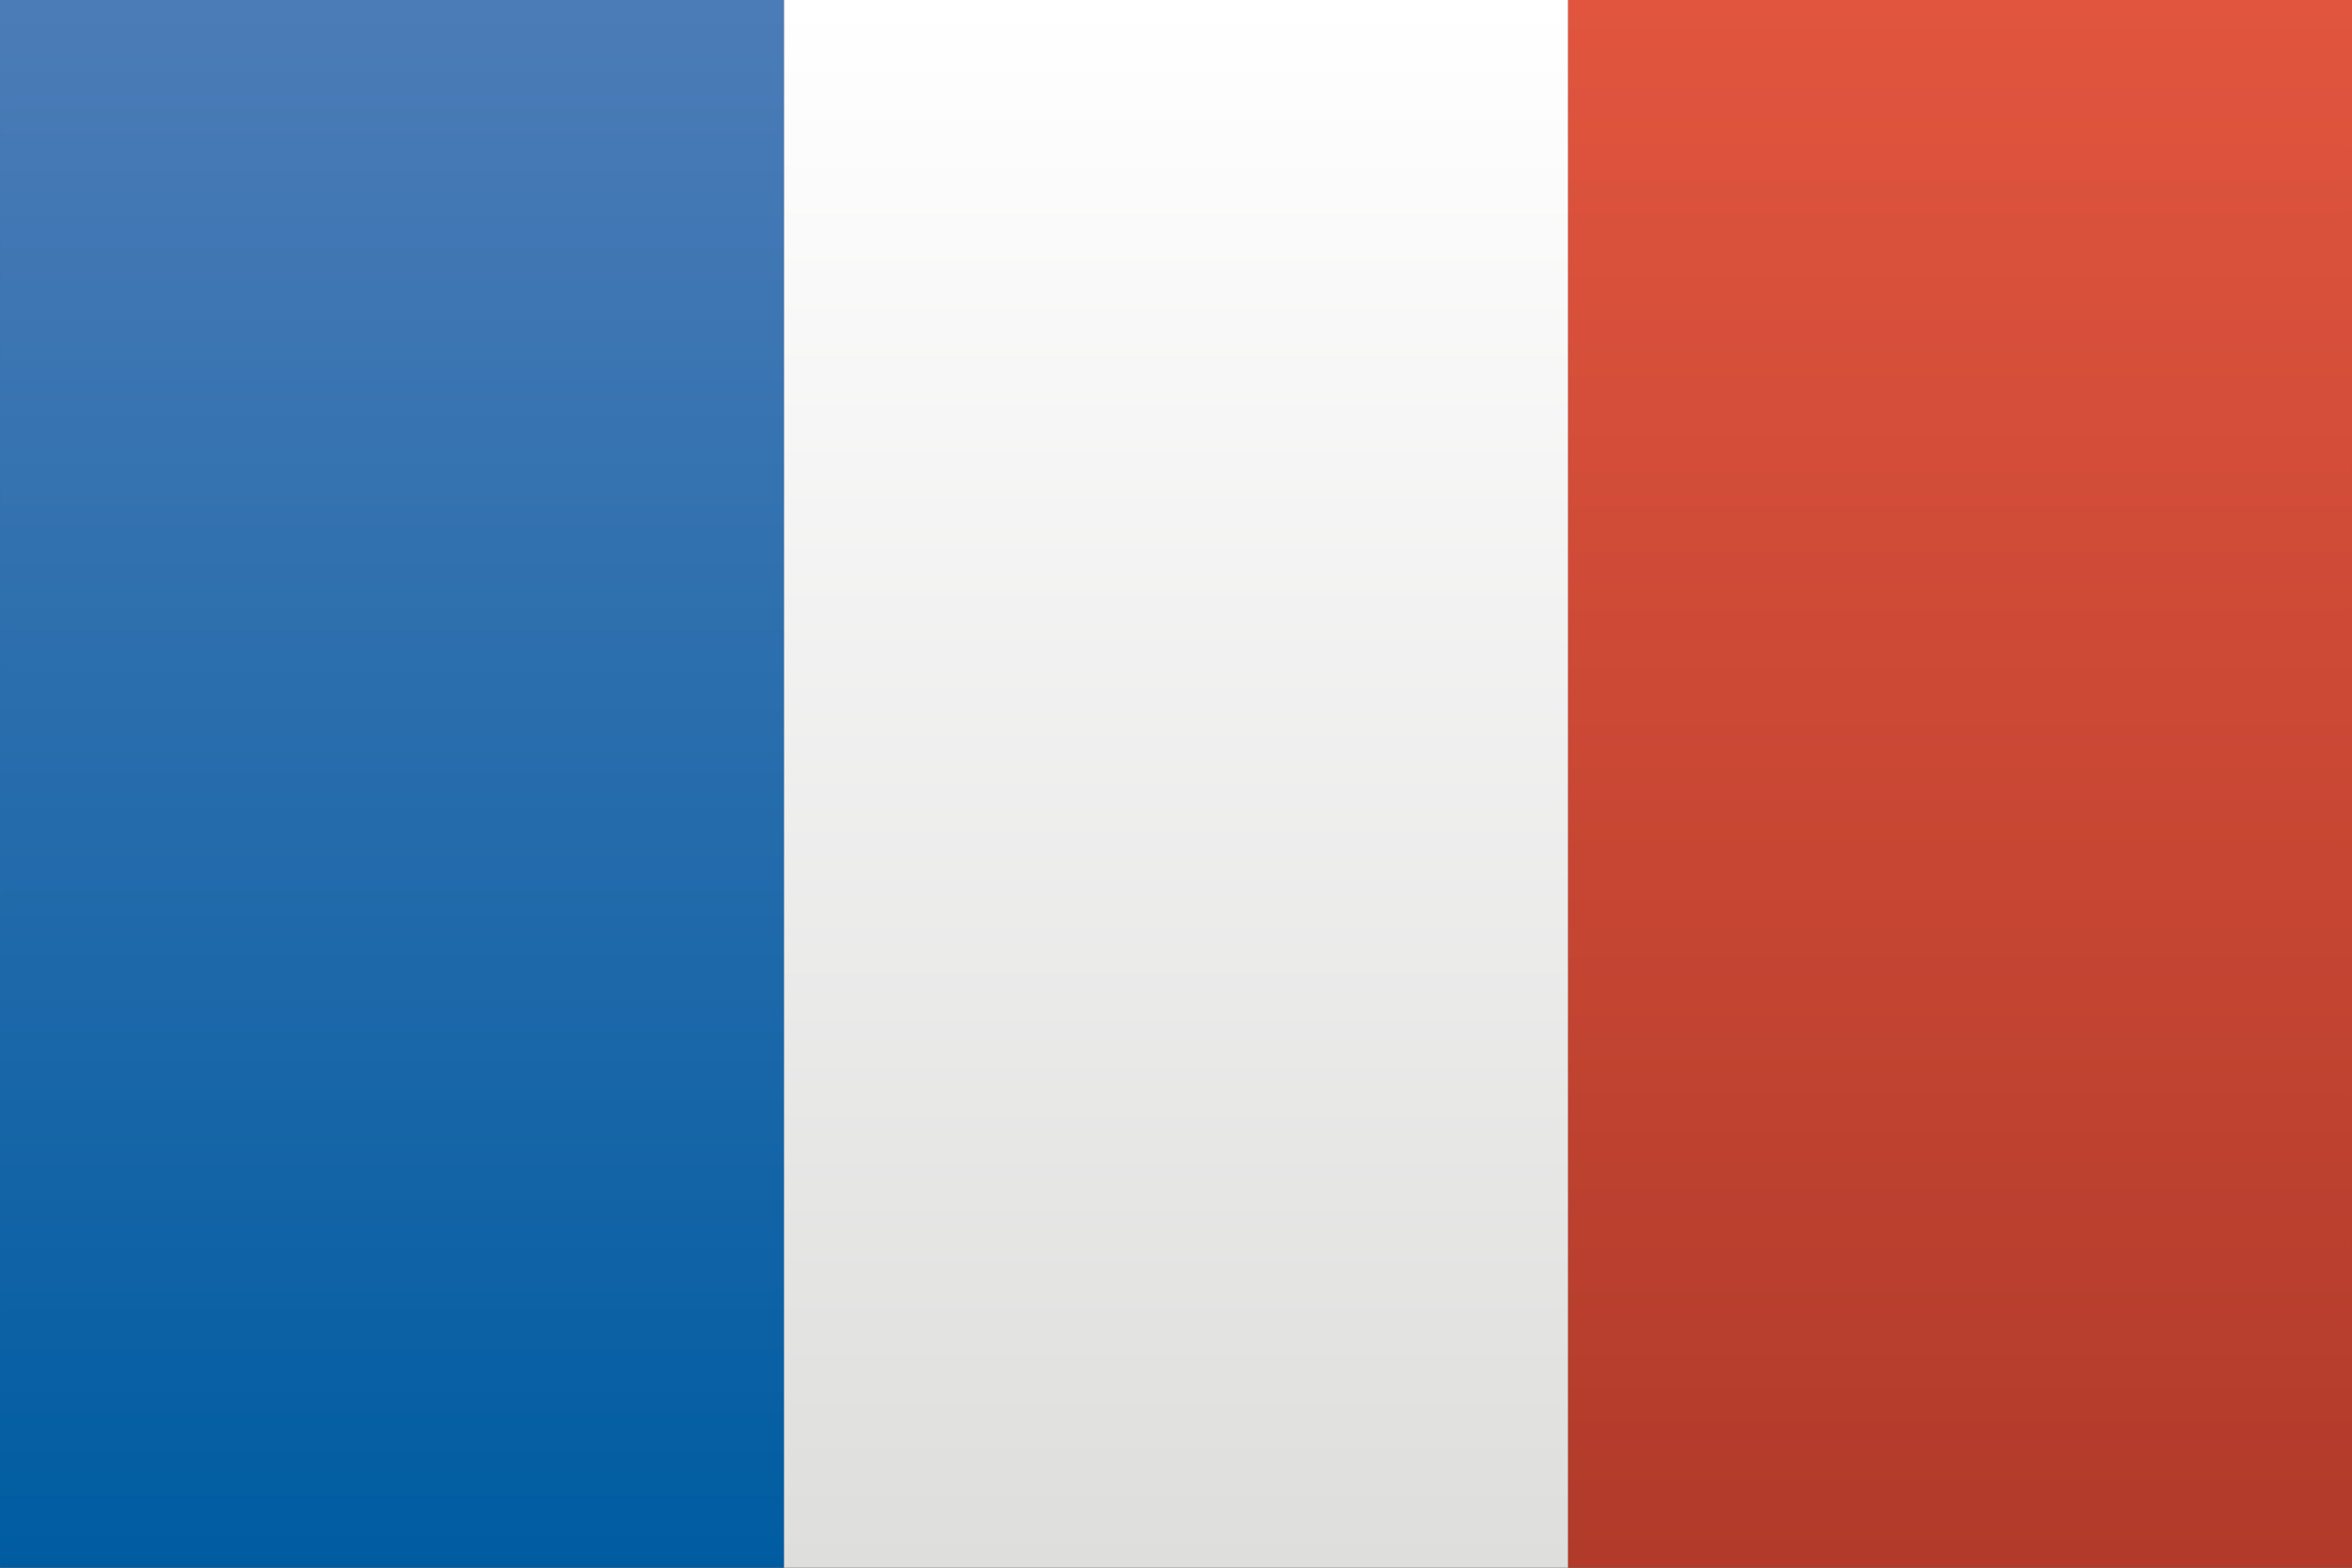 <?xml version="1.0" encoding="UTF-8"?>
<!DOCTYPE svg PUBLIC "-//W3C//DTD SVG 1.1//EN" "http://www.w3.org/Graphics/SVG/1.1/DTD/svg11.dtd">
<!-- Creator: CorelDRAW -->
<svg xmlns="http://www.w3.org/2000/svg" xml:space="preserve" width="864px" height="576px" style="shape-rendering:geometricPrecision; text-rendering:geometricPrecision; image-rendering:optimizeQuality; fill-rule:evenodd; clip-rule:evenodd"
viewBox="0 0 510.321 340.215"
 xmlns:xlink="http://www.w3.org/1999/xlink">
 <rect x="0" y="0" width="510.321" height="340.215" fill="#333333" stroke="none"/>
 <defs>
  <style type="text/css">
   <![CDATA[
    .fil1 {fill:none}
    .fil3 {fill:url(#id1)}
    .fil0 {fill:url(#id2)}
    .fil2 {fill:url(#id3)}
   ]]>
  </style>
   <clipPath id="id0">
    <path d="M510.321 0l-510.321 0 0 340.215 510.321 0 0 -340.215z"/>
   </clipPath>
  <linearGradient id="id1" gradientUnits="userSpaceOnUse" x1="255.163" y1="340.214" x2="255.163" y2="0.001">
   <stop offset="0" style="stop-color:#DEDEDD"/>
   <stop offset="1" style="stop-color:white"/>
  </linearGradient>
  <linearGradient id="id2" gradientUnits="userSpaceOnUse" x1="85.055" y1="340.214" x2="85.055" y2="0.001">
   <stop offset="0" style="stop-color:#005CA1"/>
   <stop offset="1" style="stop-color:#4C7CB7"/>
  </linearGradient>
  <linearGradient id="id3" gradientUnits="userSpaceOnUse" x1="425.268" y1="340.214" x2="425.268" y2="0.001">
   <stop offset="0" style="stop-color:#B13A2A"/>
   <stop offset="1" style="stop-color:#E1553E"/>
  </linearGradient>
 </defs>
 <g id="Livello_x0020_1">
  <g>
  </g>
  <g style="clip-path:url(#id0)">
   <g>
    <polygon class="fil0" points="0.002,0.003 170.107,0.003 170.107,340.213 0.002,340.213 "/>
    <rect class="fil1" x="170.107" y="0.001" width="170.108" height="340.211"/>
    <polygon class="fil2" points="340.218,0.003 510.323,0.003 510.323,340.213 340.218,340.213 "/>
    <polygon class="fil3" points="170.107,0.003 340.218,0.003 340.218,340.213 170.107,340.213 "/>
   </g>
  </g>
  <polygon class="fil1" points="510.321,0 -0,0 -0,340.215 510.321,340.215 "/>
 </g>
</svg>
